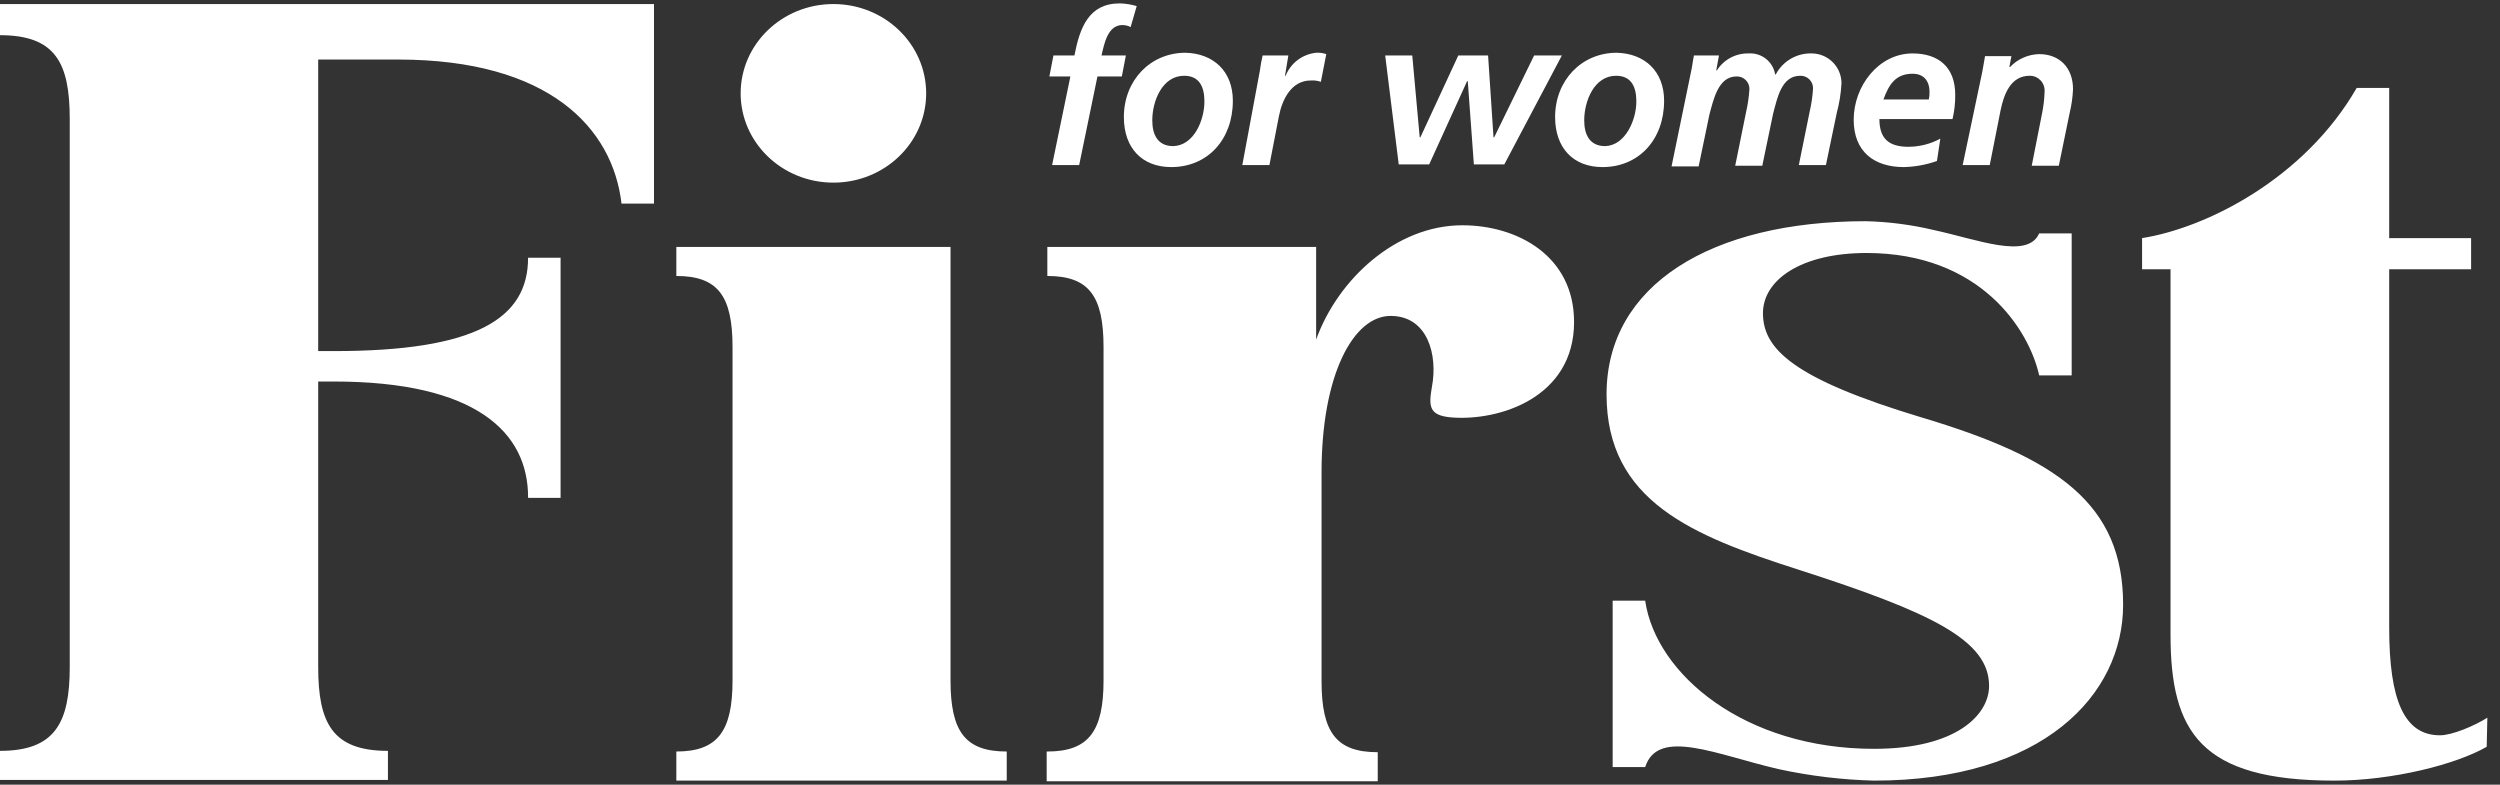 <svg xmlns="http://www.w3.org/2000/svg" fill="none" viewBox="0 0 137 43" height="43" width="137">
<rect x="0" y="0" width="137" height="43" fill="#333333" stroke="none"/>
<g clip-path="url(#clip0_322_2390)">
<path fill="white" d="M136.271 40.924C134.601 41.888 131.113 42.778 127.923 42.778C120.577 42.778 118.945 40.108 118.945 34.77V14.754H117.386V13.048C120.911 12.492 126.29 9.786 129.147 4.819H130.928V13.048H135.417V14.754H130.928V34.4C130.928 38.366 131.744 40.294 133.711 40.294C134.378 40.294 135.603 39.775 136.307 39.33M28.939 27.245C28.939 23.687 26.082 20.907 18.291 20.907H17.437V36.55C17.437 39.627 18.217 41.147 21.259 41.147V42.74H0V41.147C3.005 41.147 3.822 39.627 3.822 36.55V6.524C3.822 3.447 3.041 1.928 0 1.928V0.222H35.839V11.158H34.059C33.576 7.007 30.088 3.263 21.815 3.263H17.437V19.24H18.291C26.082 19.24 28.939 17.46 28.939 14.124H30.72V27.283H28.939V27.246V27.245ZM52.089 37.291C52.089 40.108 52.906 41.183 55.169 41.183V42.778H37.063V41.183C39.327 41.183 40.143 40.072 40.143 37.292V19.017C40.143 16.199 39.327 15.124 37.063 15.124V13.531H52.089V37.292L52.089 37.291ZM45.67 10.008C48.478 10.008 50.754 7.818 50.754 5.116C50.754 2.414 48.478 0.222 45.67 0.222C42.864 0.222 40.588 2.413 40.588 5.116C40.588 7.817 42.864 10.008 45.67 10.008ZM57.394 41.183C59.657 41.183 60.474 40.072 60.474 37.292V19.017C60.474 16.199 59.657 15.124 57.394 15.124V13.531H72.124V18.609C73.311 15.31 76.501 12.345 80.137 12.345C83.142 12.345 86.259 14.013 86.259 17.646C86.259 21.797 82.141 23.095 79.507 22.872C78.32 22.761 78.282 22.279 78.468 21.204C78.802 19.462 78.245 17.312 76.204 17.312C74.164 17.312 72.421 20.538 72.421 25.875V37.329C72.421 40.146 73.236 41.221 75.5 41.221V42.815H57.358V41.184L57.394 41.183ZM105.959 12.603C108.371 13.122 111.116 14.234 111.747 12.789H113.528V20.573H111.747C111.19 18.053 108.519 13.864 102.286 13.864C98.687 13.864 96.61 15.347 96.61 17.163C96.61 19.128 98.279 20.758 105.291 22.872C112.749 25.096 116.347 27.616 116.347 33.139C116.347 38.07 111.969 42.778 102.694 42.778C100.934 42.732 99.183 42.521 97.463 42.147C94.087 41.369 90.859 39.849 90.155 42.036H88.374V32.917H90.155C90.748 36.958 95.608 41.036 102.694 41.036C107.257 41.036 109.002 39.145 109.002 37.588C109.002 35.104 105.922 33.584 98.539 31.212C92.751 29.358 88.039 27.468 88.039 21.611C88.039 15.605 93.79 12.122 102.249 12.122C103.499 12.153 104.743 12.315 105.959 12.603ZM58.656 4.189H57.506L57.728 3.039H58.878C59.175 1.52 59.657 0.186 61.364 0.186C61.679 0.193 61.991 0.244 62.292 0.334L61.958 1.483C61.82 1.412 61.668 1.374 61.513 1.372C60.697 1.372 60.511 2.41 60.362 3.04H61.698L61.476 4.19H60.14L59.138 9.046H57.655L58.657 4.19L58.656 4.189ZM67.56 5.523C67.56 7.636 66.188 9.156 64.184 9.156C62.589 9.156 61.588 8.118 61.588 6.413C61.588 4.411 63.034 2.891 64.963 2.891C66.484 2.928 67.56 3.892 67.56 5.523ZM66.002 5.561C66.002 4.782 65.742 4.152 64.889 4.152C63.701 4.152 63.145 5.523 63.145 6.598C63.145 7.377 63.442 8.007 64.295 8.007C65.445 7.97 66.002 6.561 66.002 5.561ZM69.044 3.856C69.079 3.58 69.128 3.309 69.193 3.039H70.602L70.417 4.152H70.454C70.59 3.809 70.818 3.51 71.112 3.288C71.407 3.066 71.757 2.929 72.124 2.891C72.312 2.88 72.501 2.905 72.68 2.966L72.383 4.485C72.205 4.422 72.015 4.396 71.827 4.411C70.788 4.411 70.269 5.412 70.083 6.375L69.564 9.045H68.079L69.044 3.856ZM75.908 3.039H77.392L77.8 7.525H77.837L79.915 3.039H81.547L81.844 7.525H81.881L84.07 3.039H85.591L82.437 9.008H80.768L80.434 4.448H80.397L78.32 9.008H76.65L75.908 3.039ZM91.193 5.523C91.193 7.636 89.82 9.156 87.817 9.156C86.222 9.156 85.22 8.118 85.22 6.413C85.22 4.411 86.667 2.891 88.596 2.891C90.117 2.928 91.193 3.892 91.193 5.523ZM89.672 5.561C89.672 4.782 89.412 4.152 88.559 4.152C87.372 4.152 86.815 5.523 86.815 6.598C86.815 7.377 87.112 8.007 87.966 8.007C89.079 7.97 89.672 6.561 89.672 5.561ZM92.715 3.707C92.751 3.484 92.788 3.225 92.826 3.04H94.199L94.05 3.855H94.087C94.272 3.563 94.531 3.324 94.836 3.162C95.142 2.999 95.484 2.919 95.83 2.928C96.171 2.906 96.508 3.012 96.776 3.224C97.043 3.437 97.222 3.741 97.278 4.078H97.314C97.504 3.716 97.794 3.415 98.149 3.211C98.504 3.008 98.91 2.91 99.319 2.928C99.744 2.94 100.149 3.116 100.447 3.421C100.745 3.725 100.912 4.134 100.914 4.559C100.884 5.111 100.798 5.657 100.654 6.191L100.06 9.045H98.576L99.17 6.116C99.266 5.702 99.327 5.28 99.355 4.856C99.358 4.763 99.342 4.67 99.308 4.583C99.274 4.496 99.222 4.417 99.156 4.351C99.09 4.285 99.011 4.233 98.924 4.199C98.837 4.164 98.743 4.148 98.65 4.152C97.611 4.152 97.389 5.412 97.167 6.228L96.573 9.082H95.089L95.683 6.153C95.778 5.739 95.84 5.318 95.868 4.893C95.871 4.8 95.855 4.707 95.821 4.62C95.786 4.533 95.734 4.454 95.668 4.388C95.602 4.322 95.523 4.27 95.436 4.236C95.349 4.202 95.256 4.186 95.163 4.189C94.161 4.189 93.902 5.449 93.679 6.264L93.085 9.119H91.601L92.715 3.707ZM102.991 6.524C102.991 7.636 103.548 8.044 104.586 8.044C105.195 8.041 105.794 7.888 106.33 7.599L106.145 8.822C105.56 9.029 104.947 9.142 104.327 9.156C102.694 9.156 101.582 8.303 101.582 6.562C101.582 4.708 102.954 2.928 104.809 2.928C106.219 2.928 107.146 3.67 107.146 5.189C107.152 5.639 107.102 6.087 106.998 6.524H102.991ZM105.699 5.449C105.73 5.315 105.742 5.179 105.737 5.041C105.737 4.411 105.402 4.041 104.809 4.041C103.882 4.041 103.51 4.633 103.214 5.449H105.699ZM108.63 3.929C108.705 3.558 108.741 3.262 108.779 3.077H110.225L110.114 3.67H110.152C110.358 3.453 110.605 3.28 110.879 3.159C111.153 3.038 111.448 2.972 111.747 2.966C112.86 2.966 113.602 3.707 113.602 4.893C113.582 5.331 113.52 5.765 113.417 6.191L112.823 9.082H111.339L111.895 6.265C111.983 5.85 112.033 5.428 112.044 5.004C112.05 4.893 112.033 4.783 111.994 4.679C111.956 4.576 111.896 4.481 111.82 4.401C111.743 4.322 111.651 4.258 111.55 4.215C111.448 4.172 111.338 4.151 111.228 4.152C110.189 4.152 109.817 5.153 109.632 6.042L109.038 9.045H107.554L108.63 3.929Z"></path>
</g>
<defs>
<clipPath id="clip0_322_2390">
<rect fill="white" height="43" width="137"></rect>
</clipPath>
</defs>
</svg>
